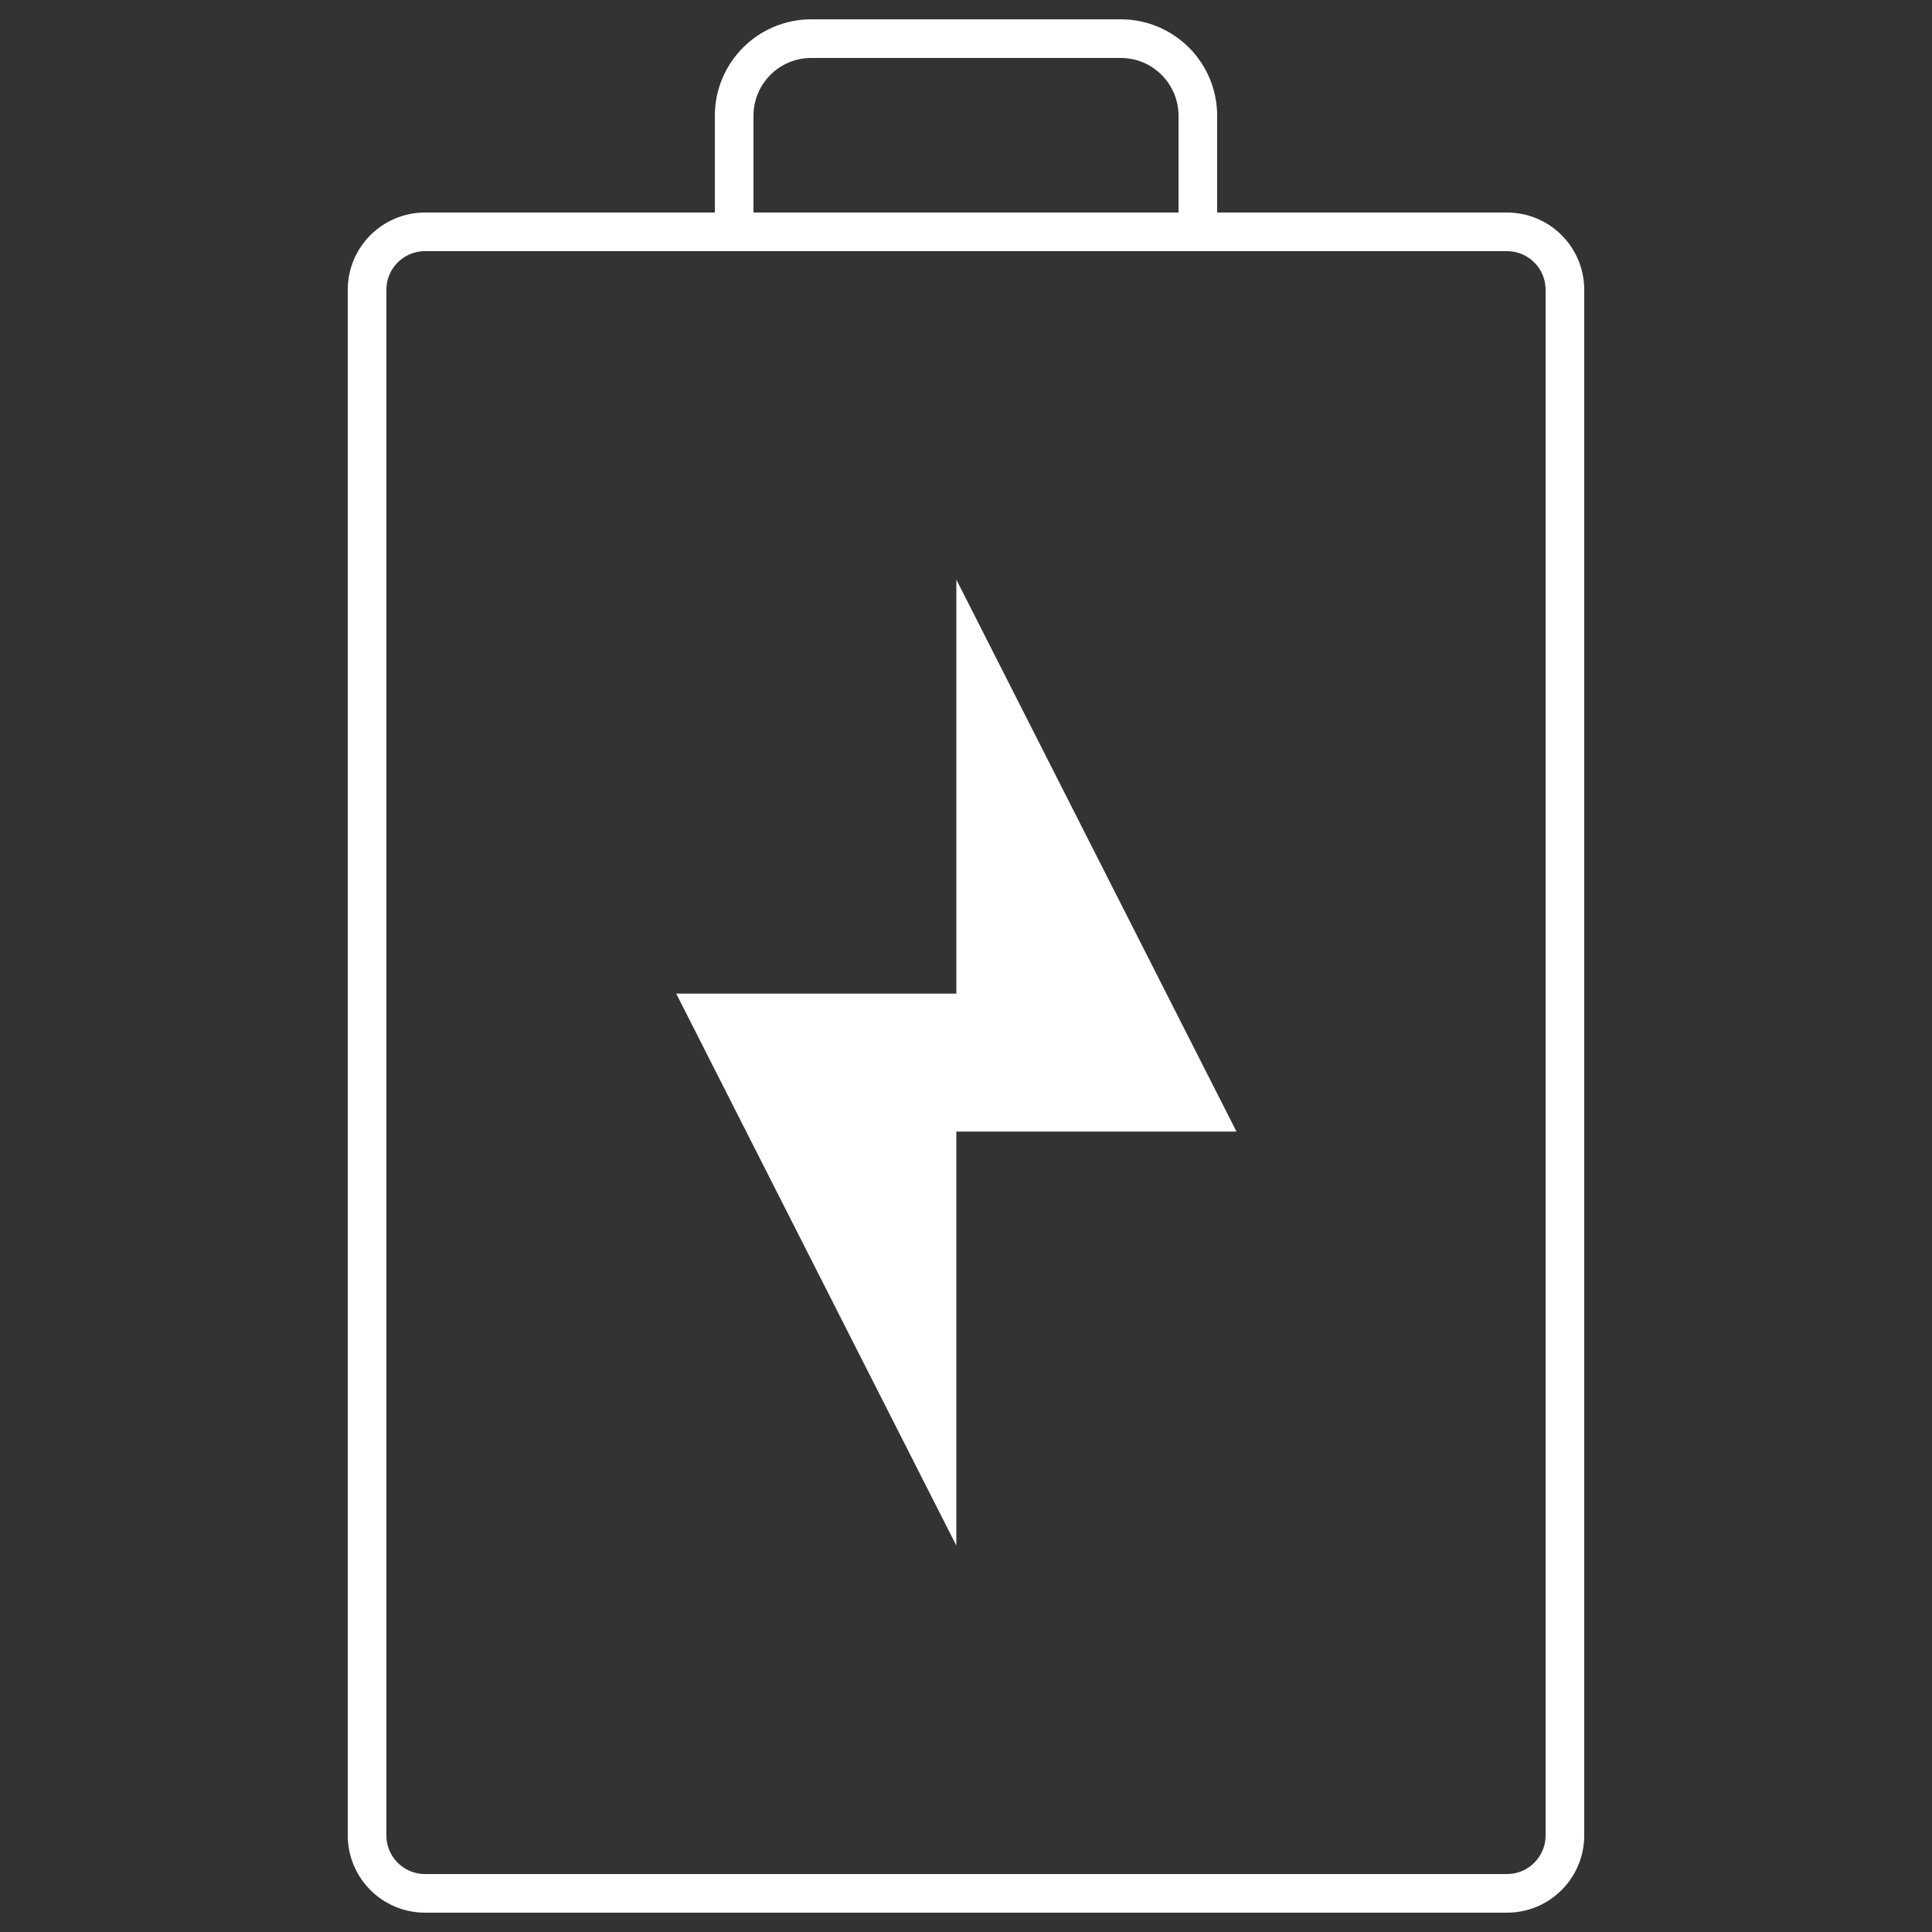 <?xml version="1.0" encoding="UTF-8"?> <svg xmlns="http://www.w3.org/2000/svg" width="100" height="100" viewBox="0 0 100 100" fill="none"><rect x="0" y="0" width="100" height="100" fill="#333333" stroke="none"/> <path d="M78 12L22 12C20.343 12 19 13.343 19 15L19 95C19 96.657 20.343 98 22 98L78 98C79.657 98 81 96.657 81 95L81 15C81 13.343 79.657 12 78 12Z" stroke="white" stroke-width="2" stroke-linecap="round" stroke-linejoin="round"></path> <path d="M64 58.571L49.5 30L49.5 51.429L35 51.429L49.5 80L49.5 58.571L64 58.571Z" fill="white"></path> <path d="M38 11.773V5.993C38 3.788 39.784 2 41.99 2L58.01 2C60.214 2 62 3.787 62 5.993V11.773" stroke="white" stroke-width="2" stroke-linecap="round" stroke-linejoin="round"></path> </svg> 